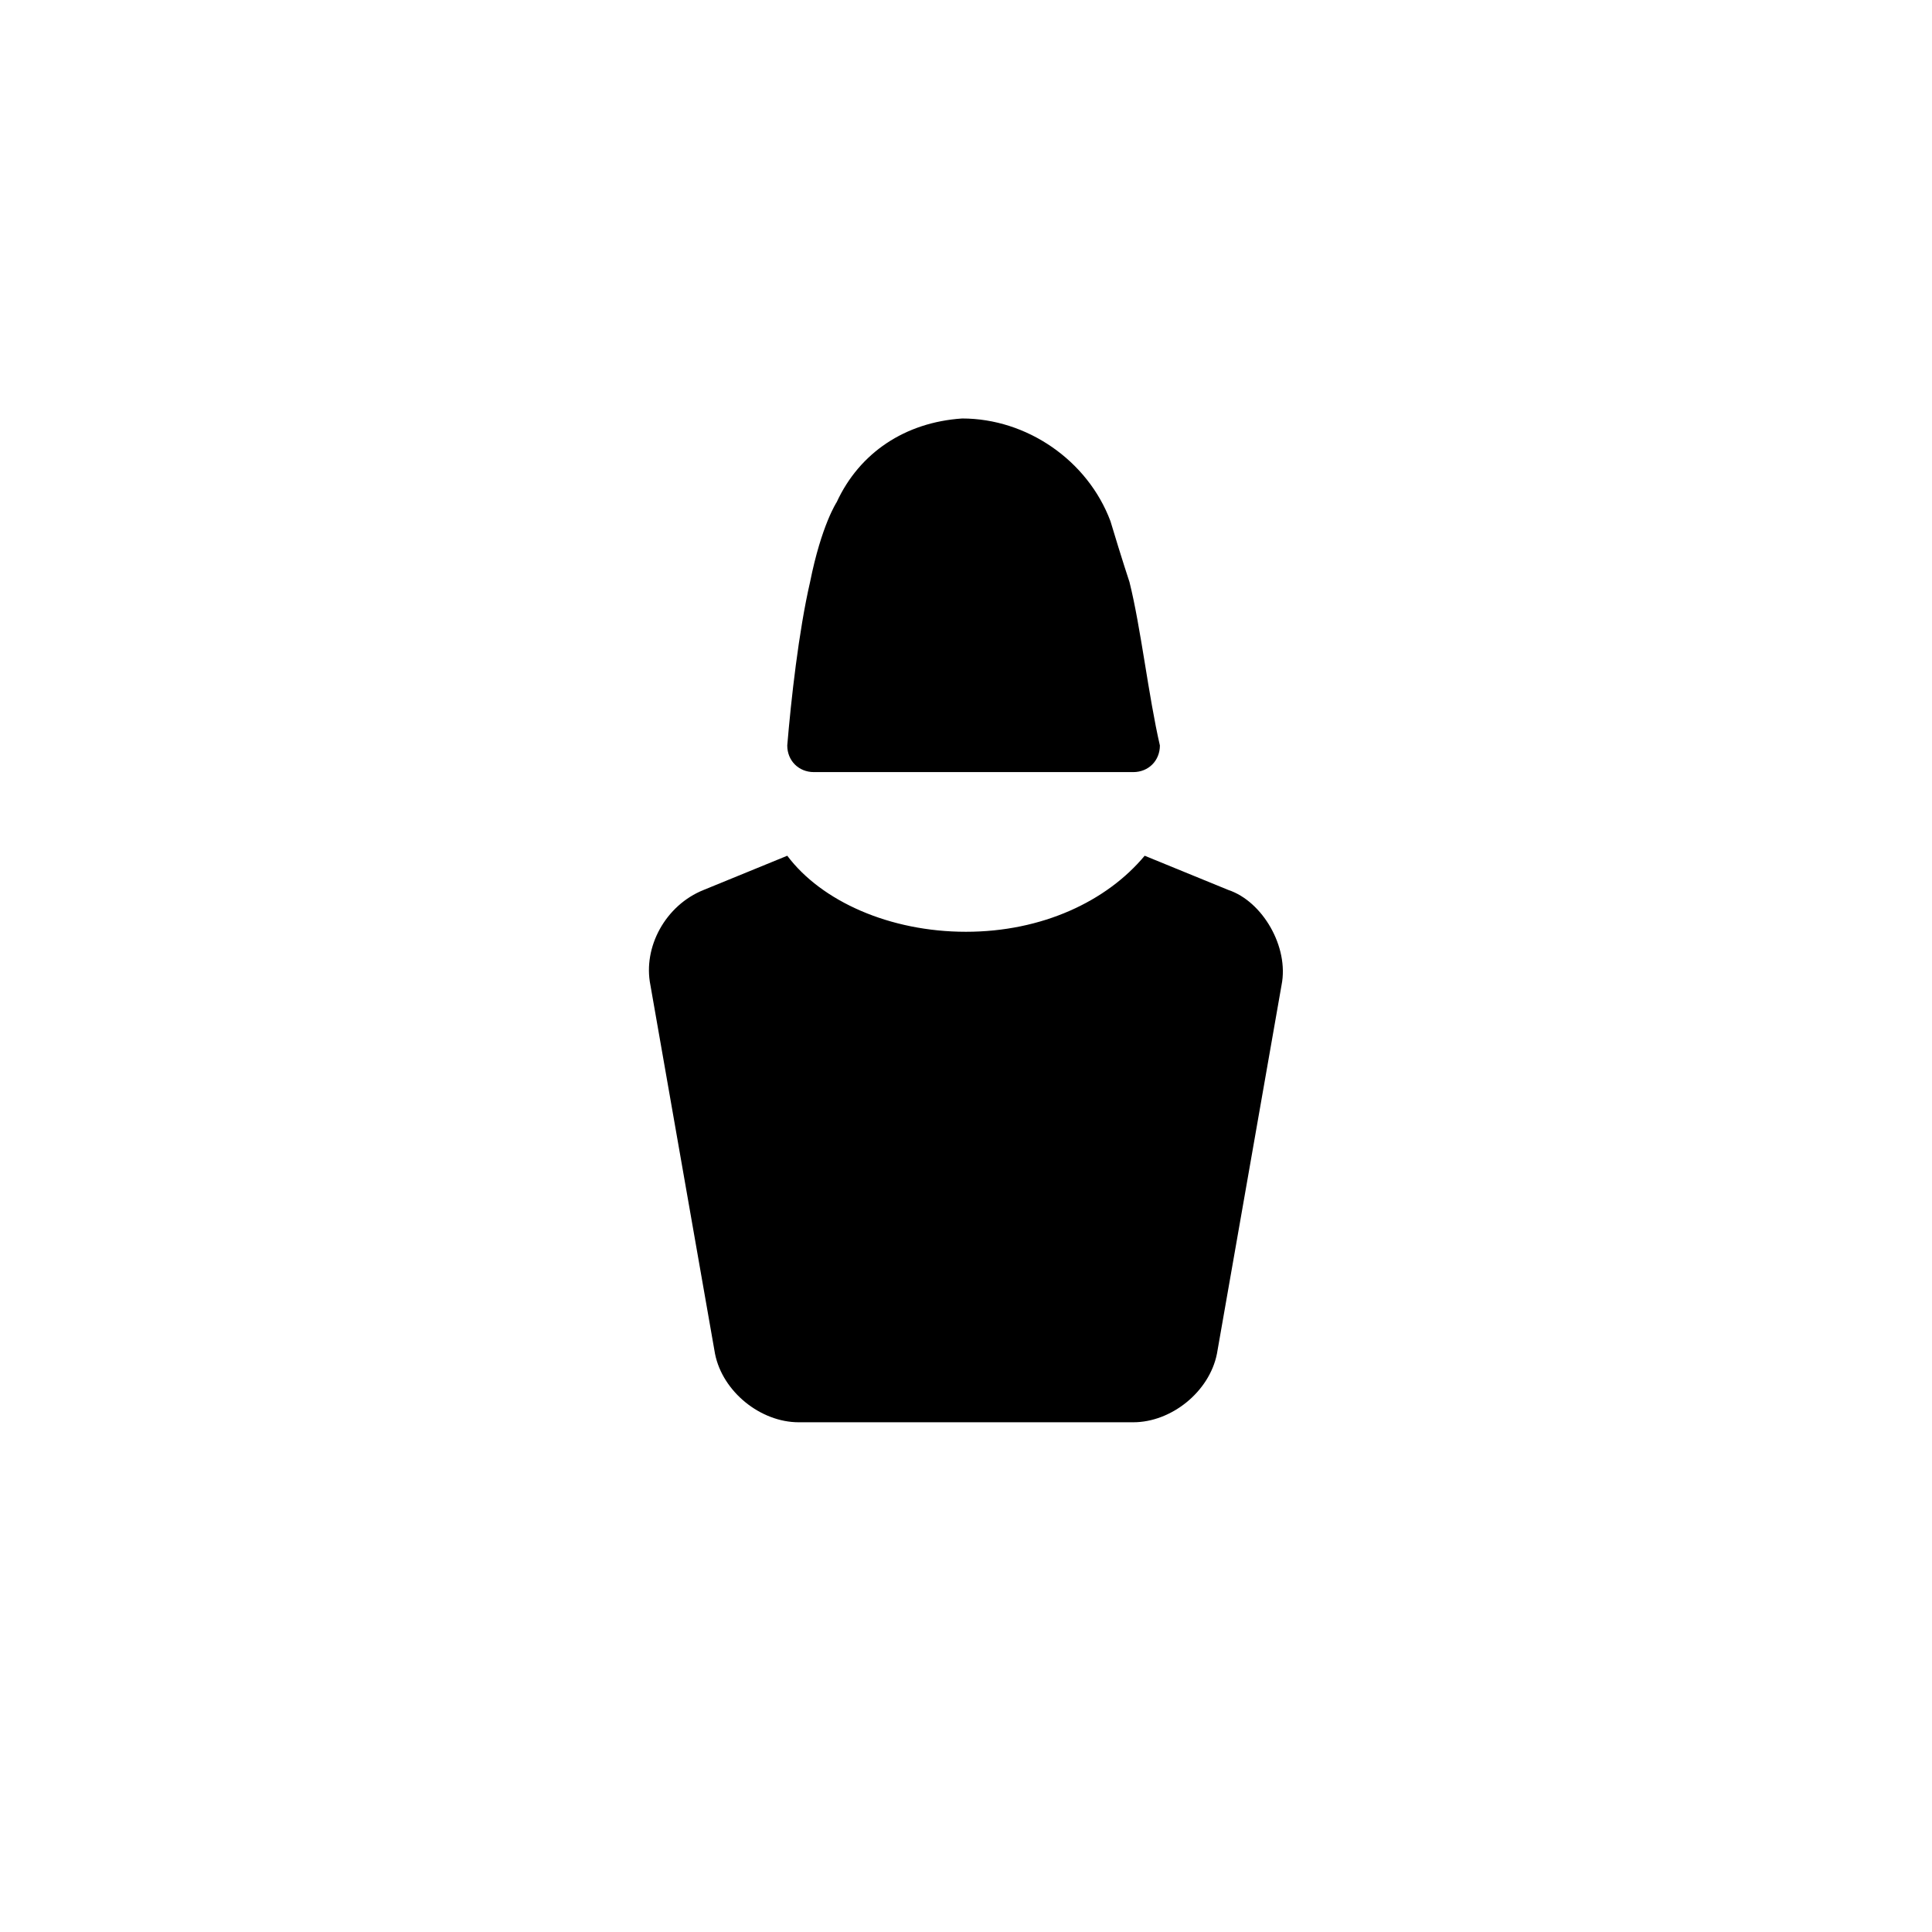 <?xml version="1.0" encoding="UTF-8"?>
<!-- Uploaded to: SVG Repo, www.svgrepo.com, Generator: SVG Repo Mixer Tools -->
<svg fill="#000000" width="800px" height="800px" version="1.1" viewBox="144 144 512 512" xmlns="http://www.w3.org/2000/svg">
 <g>
  <path d="m469.52 379.85-22.168-9.07c-10.078 12.09-27.207 20.152-47.359 20.152s-38.289-8.062-47.359-20.152l-22.168 9.07c-10.078 4.031-16.121 15.113-14.105 25.191l17.129 97.738c2.016 10.078 12.09 18.137 22.168 18.137h88.672c10.078 0 20.152-8.062 22.168-18.137l17.129-97.738c2.016-10.078-5.035-22.172-14.105-25.191z"/>
  <path d="m443.32 298.23s-2.016-6.047-5.039-16.121c-6.047-16.121-22.168-27.207-39.297-27.207-15.113 1.008-27.207 9.07-33.25 22.168 0 0-4.031 6.047-7.055 21.16-3.023 13.098-5.039 31.234-6.047 43.328 0 4.031 3.023 7.055 7.055 7.055h84.641c4.031 0 7.055-3.023 7.055-7.055-3.023-13.102-5.039-31.238-8.062-43.328z"/>
 </g>
</svg>